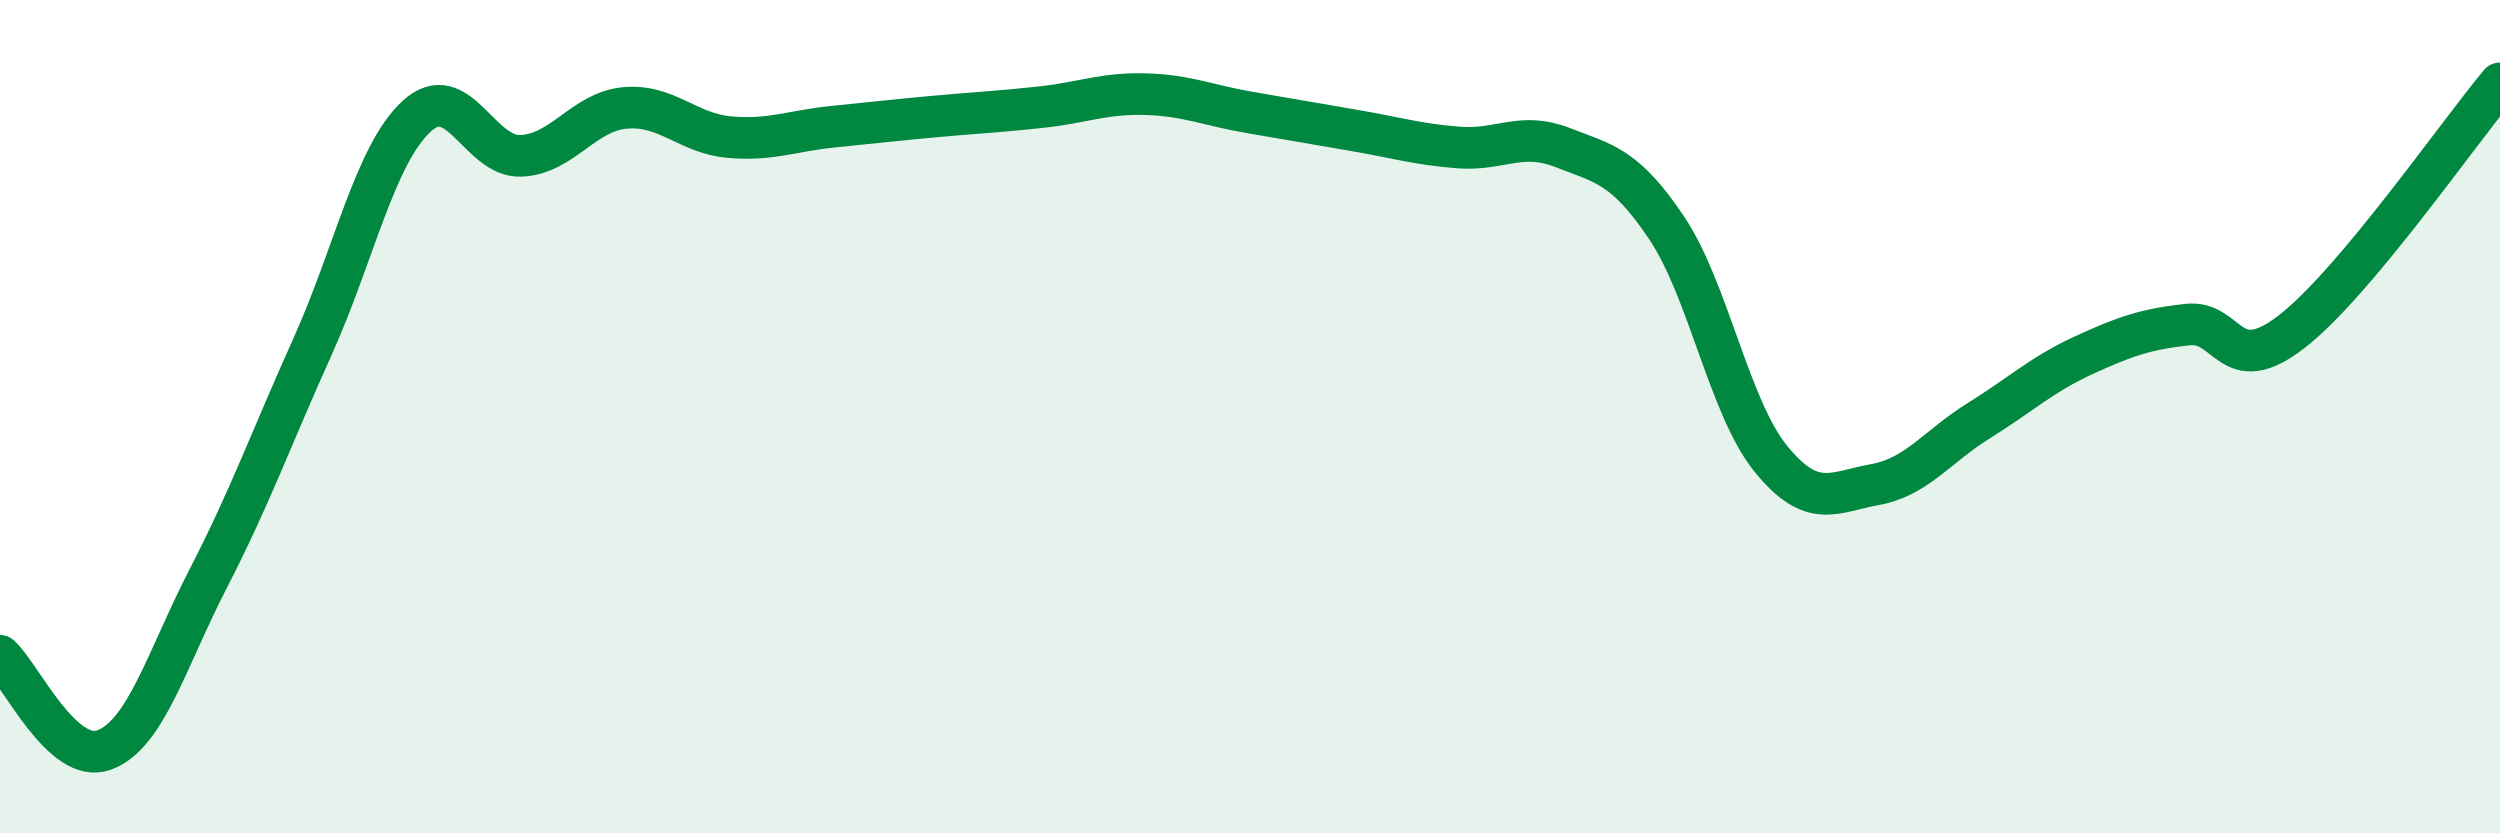 
    <svg width="60" height="20" viewBox="0 0 60 20" xmlns="http://www.w3.org/2000/svg">
      <path
        d="M 0,15.74 C 0.5,16.19 1.5,18.37 2.5,18 C 3.5,17.63 4,15.82 5,13.88 C 6,11.94 6.5,10.54 7.5,8.32 C 8.5,6.1 9,3.71 10,2.79 C 11,1.87 11.5,3.78 12.5,3.74 C 13.5,3.7 14,2.68 15,2.59 C 16,2.5 16.5,3.2 17.5,3.29 C 18.5,3.38 19,3.14 20,3.04 C 21,2.94 21.5,2.88 22.5,2.79 C 23.5,2.7 24,2.68 25,2.57 C 26,2.46 26.5,2.23 27.5,2.26 C 28.5,2.29 29,2.53 30,2.7 C 31,2.87 31.5,2.96 32.5,3.13 C 33.5,3.3 34,3.46 35,3.54 C 36,3.62 36.5,3.15 37.5,3.54 C 38.5,3.93 39,3.98 40,5.47 C 41,6.96 41.5,9.78 42.5,11.01 C 43.5,12.24 44,11.81 45,11.63 C 46,11.45 46.5,10.71 47.5,10.09 C 48.5,9.47 49,8.99 50,8.53 C 51,8.07 51.5,7.9 52.5,7.79 C 53.5,7.68 53.5,9.12 55,7.96 C 56.5,6.8 59,3.19 60,2L60 20L0 20Z"
        fill="#008740"
        opacity="0.1"
        stroke-linecap="round"
        stroke-linejoin="round"
      />
      <path
        d="M 0,15.74 C 0.5,16.19 1.5,18.37 2.5,18 C 3.5,17.63 4,15.82 5,13.88 C 6,11.94 6.5,10.54 7.5,8.32 C 8.5,6.1 9,3.71 10,2.79 C 11,1.87 11.5,3.78 12.5,3.74 C 13.5,3.7 14,2.68 15,2.59 C 16,2.5 16.5,3.2 17.5,3.29 C 18.5,3.38 19,3.14 20,3.04 C 21,2.94 21.5,2.88 22.5,2.79 C 23.5,2.7 24,2.68 25,2.57 C 26,2.46 26.5,2.23 27.5,2.26 C 28.5,2.29 29,2.53 30,2.7 C 31,2.87 31.5,2.96 32.5,3.13 C 33.5,3.3 34,3.46 35,3.54 C 36,3.62 36.5,3.15 37.5,3.54 C 38.5,3.93 39,3.98 40,5.47 C 41,6.96 41.5,9.78 42.5,11.01 C 43.5,12.24 44,11.81 45,11.63 C 46,11.45 46.5,10.71 47.5,10.09 C 48.5,9.47 49,8.99 50,8.53 C 51,8.07 51.5,7.9 52.5,7.79 C 53.5,7.68 53.5,9.12 55,7.96 C 56.5,6.8 59,3.19 60,2"
        stroke="#008740"
        stroke-width="1"
        fill="none"
        stroke-linecap="round"
        stroke-linejoin="round"
      />
    </svg>
  